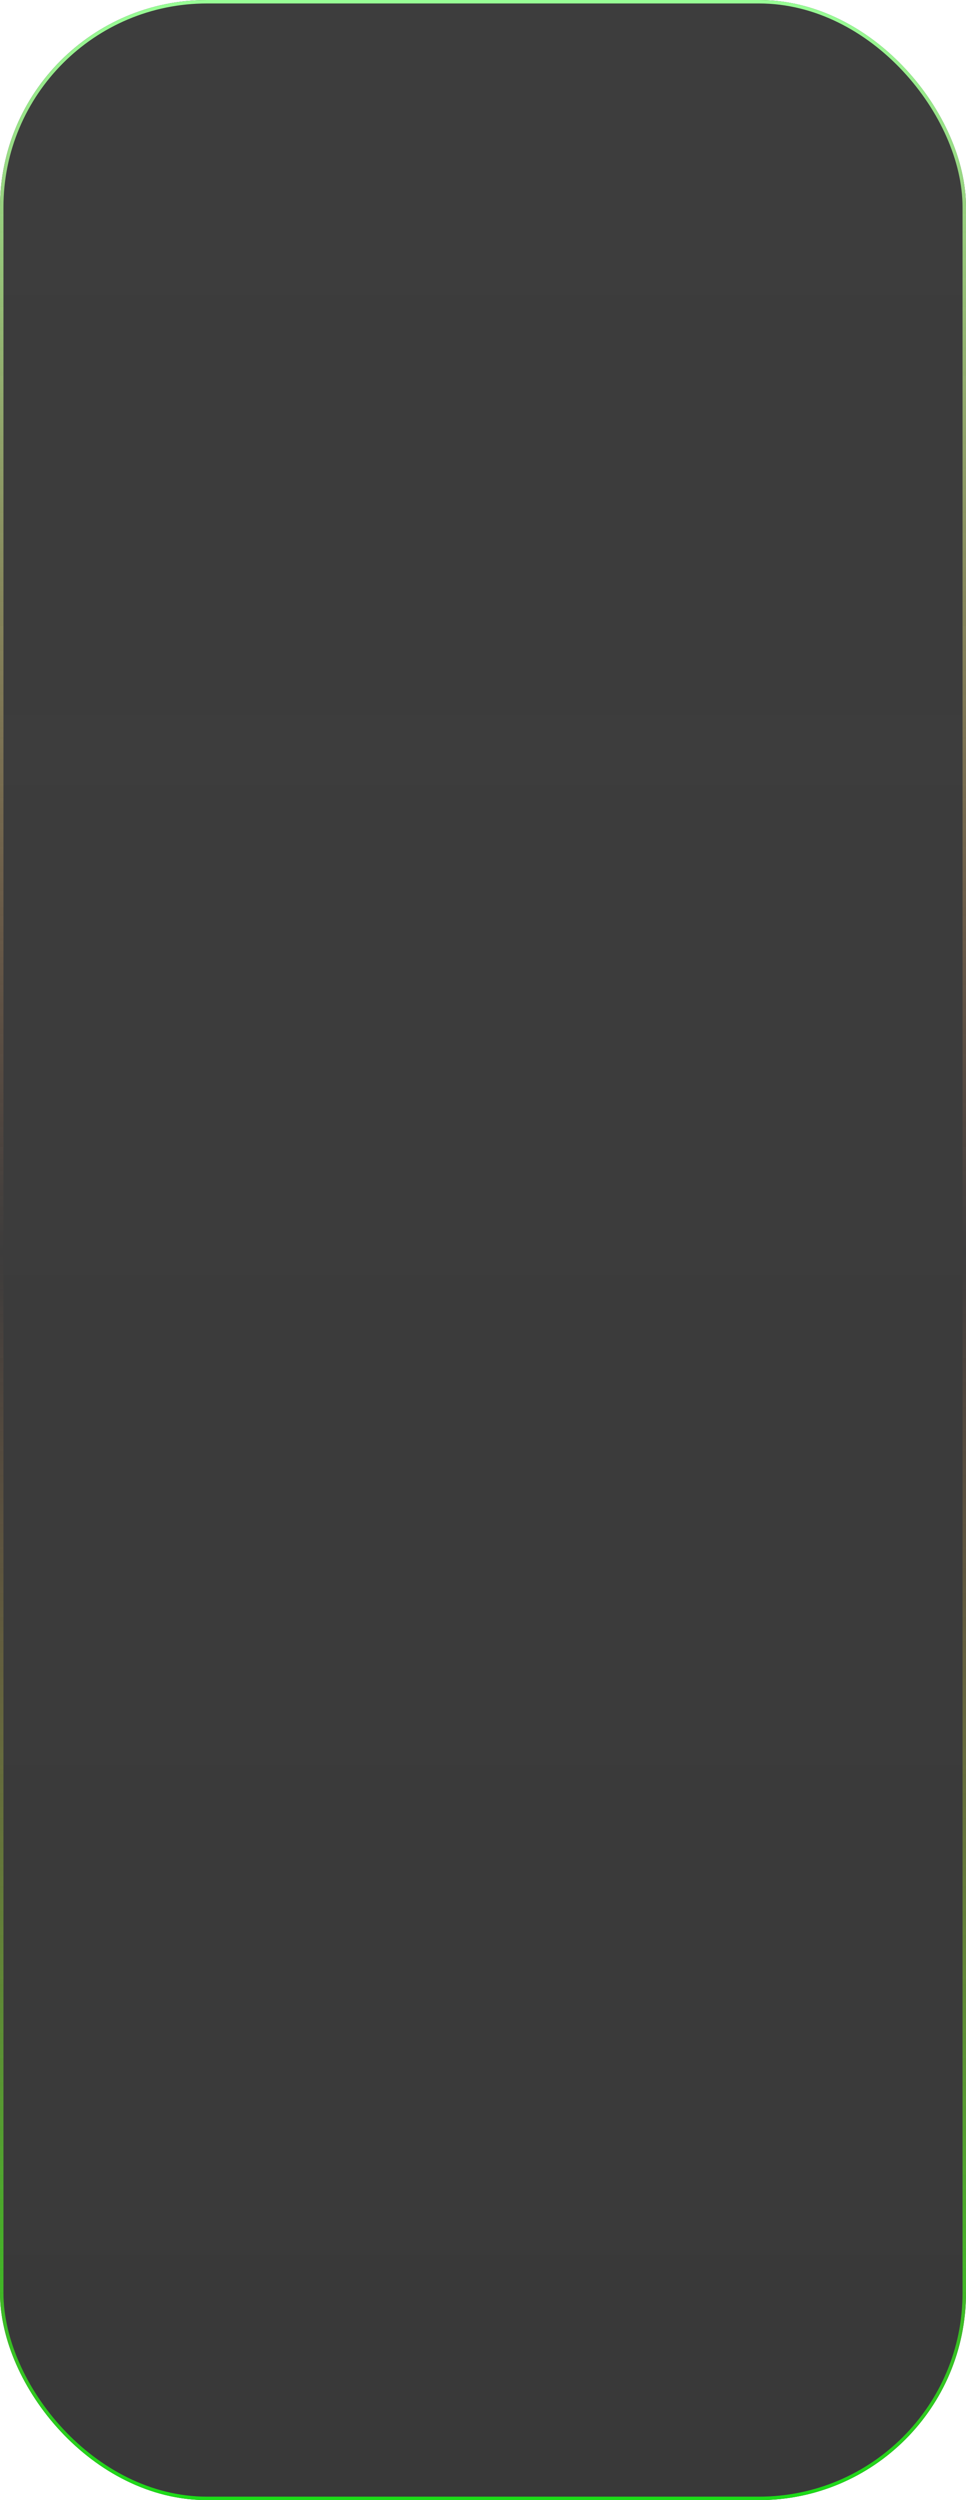 <?xml version="1.0" encoding="UTF-8"?> <svg xmlns="http://www.w3.org/2000/svg" width="280" height="724" viewBox="0 0 280 724" fill="none"> <g filter="url(#filter0_b_170_26)"> <rect width="280" height="724" rx="60" fill="url(#paint0_linear_170_26)" fill-opacity="0.8"></rect> <rect x="0.5" y="0.5" width="279" height="723" rx="59.5" stroke="url(#paint1_linear_170_26)"></rect> </g> <defs> <filter id="filter0_b_170_26" x="-184" y="-184" width="648" height="1092" filterUnits="userSpaceOnUse" color-interpolation-filters="sRGB"> <feFlood flood-opacity="0" result="BackgroundImageFix"></feFlood> <feGaussianBlur in="BackgroundImageFix" stdDeviation="92"></feGaussianBlur> <feComposite in2="SourceAlpha" operator="in" result="effect1_backgroundBlur_170_26"></feComposite> <feBlend mode="normal" in="SourceGraphic" in2="effect1_backgroundBlur_170_26" result="shape"></feBlend> </filter> <linearGradient id="paint0_linear_170_26" x1="140" y1="0" x2="140" y2="724" gradientUnits="userSpaceOnUse"> <stop stop-color="#070707"></stop> <stop offset="0" stop-color="#070707" stop-opacity="0.975"></stop> <stop offset="1" stop-color="#070707"></stop> </linearGradient> <linearGradient id="paint1_linear_170_26" x1="140" y1="0" x2="140" y2="724" gradientUnits="userSpaceOnUse"> <stop stop-color="#98FF96"></stop> <stop offset="0.501" stop-color="#FF925B" stop-opacity="0"></stop> <stop offset="1" stop-color="#1CDC18"></stop> </linearGradient> </defs> </svg> 